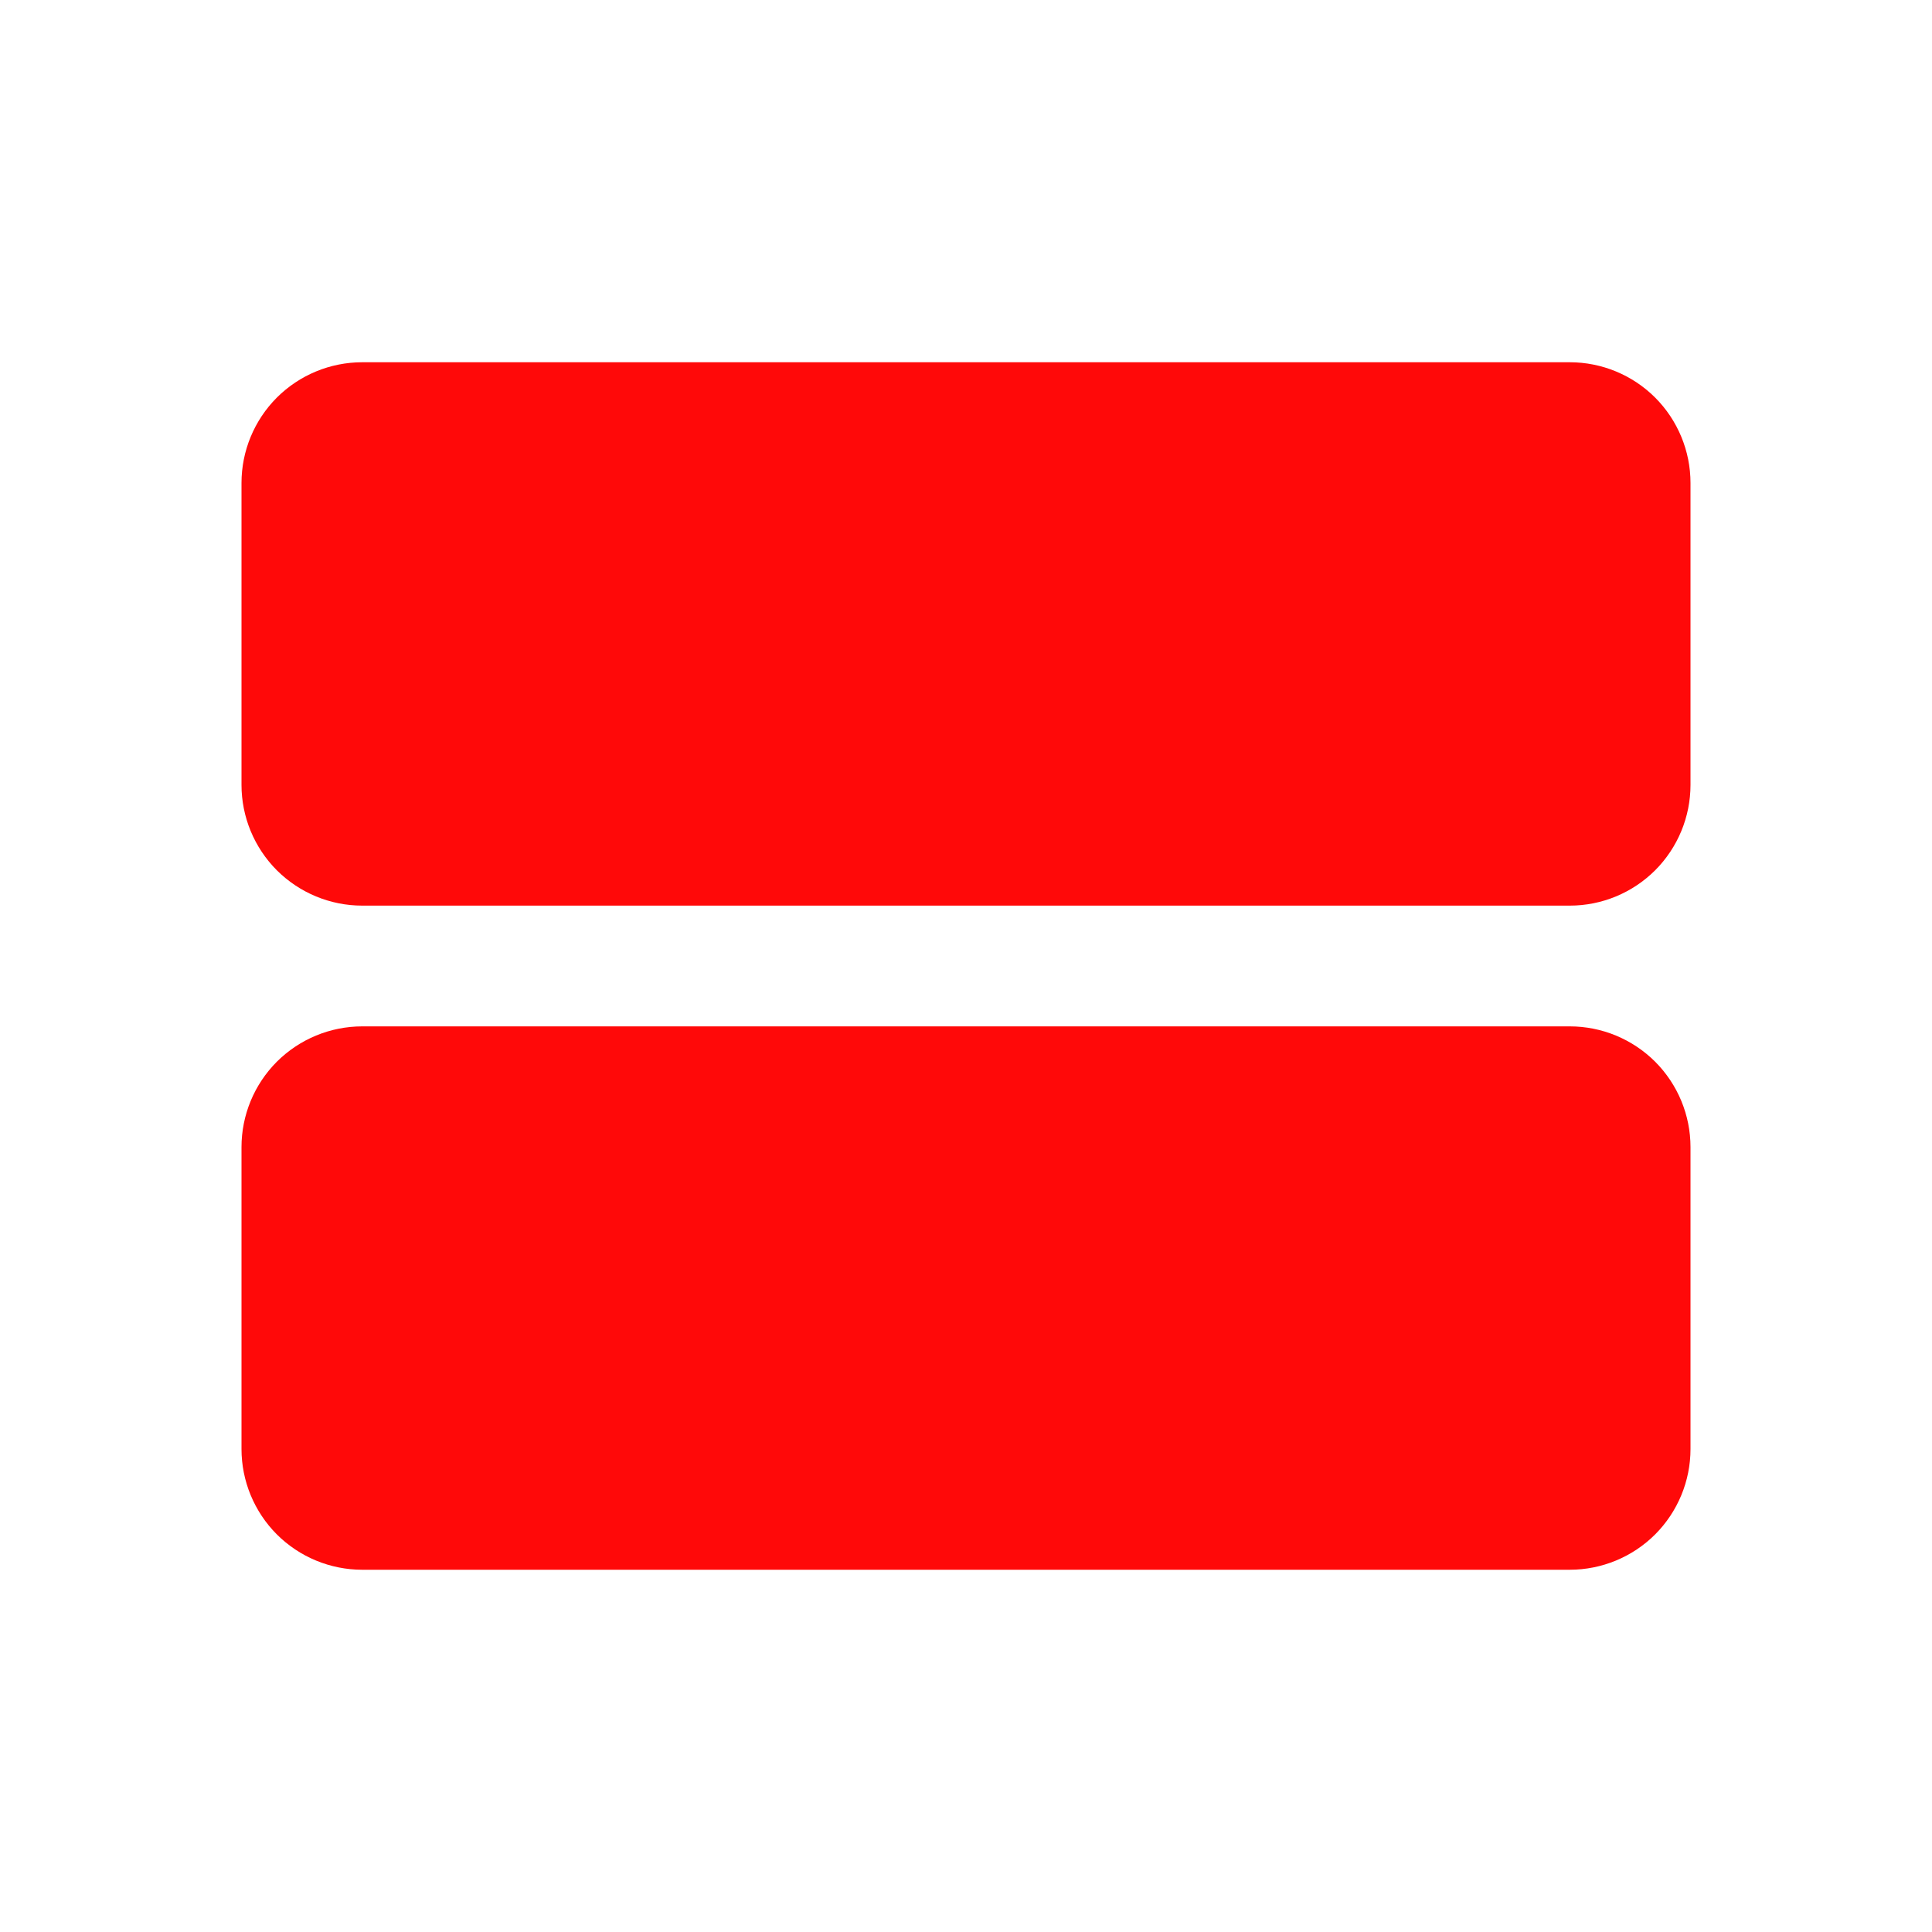 <svg width="24" height="24" viewBox="0 0 24 24" fill="none" xmlns="http://www.w3.org/2000/svg">
<path d="M21 14.25V18C21 18.398 20.842 18.779 20.561 19.061C20.279 19.342 19.898 19.5 19.5 19.5H4.5C4.102 19.5 3.721 19.342 3.439 19.061C3.158 18.779 3 18.398 3 18V14.25C3 13.852 3.158 13.471 3.439 13.189C3.721 12.908 4.102 12.75 4.5 12.75H19.5C19.898 12.75 20.279 12.908 20.561 13.189C20.842 13.471 21 13.852 21 14.25ZM19.5 4.5H4.5C4.102 4.5 3.721 4.658 3.439 4.939C3.158 5.221 3 5.602 3 6V9.75C3 10.148 3.158 10.529 3.439 10.811C3.721 11.092 4.102 11.25 4.5 11.25H19.5C19.898 11.25 20.279 11.092 20.561 10.811C20.842 10.529 21 10.148 21 9.75V6C21 5.602 20.842 5.221 20.561 4.939C20.279 4.658 19.898 4.5 19.5 4.5Z" fill="#FF0909"/>
</svg>
